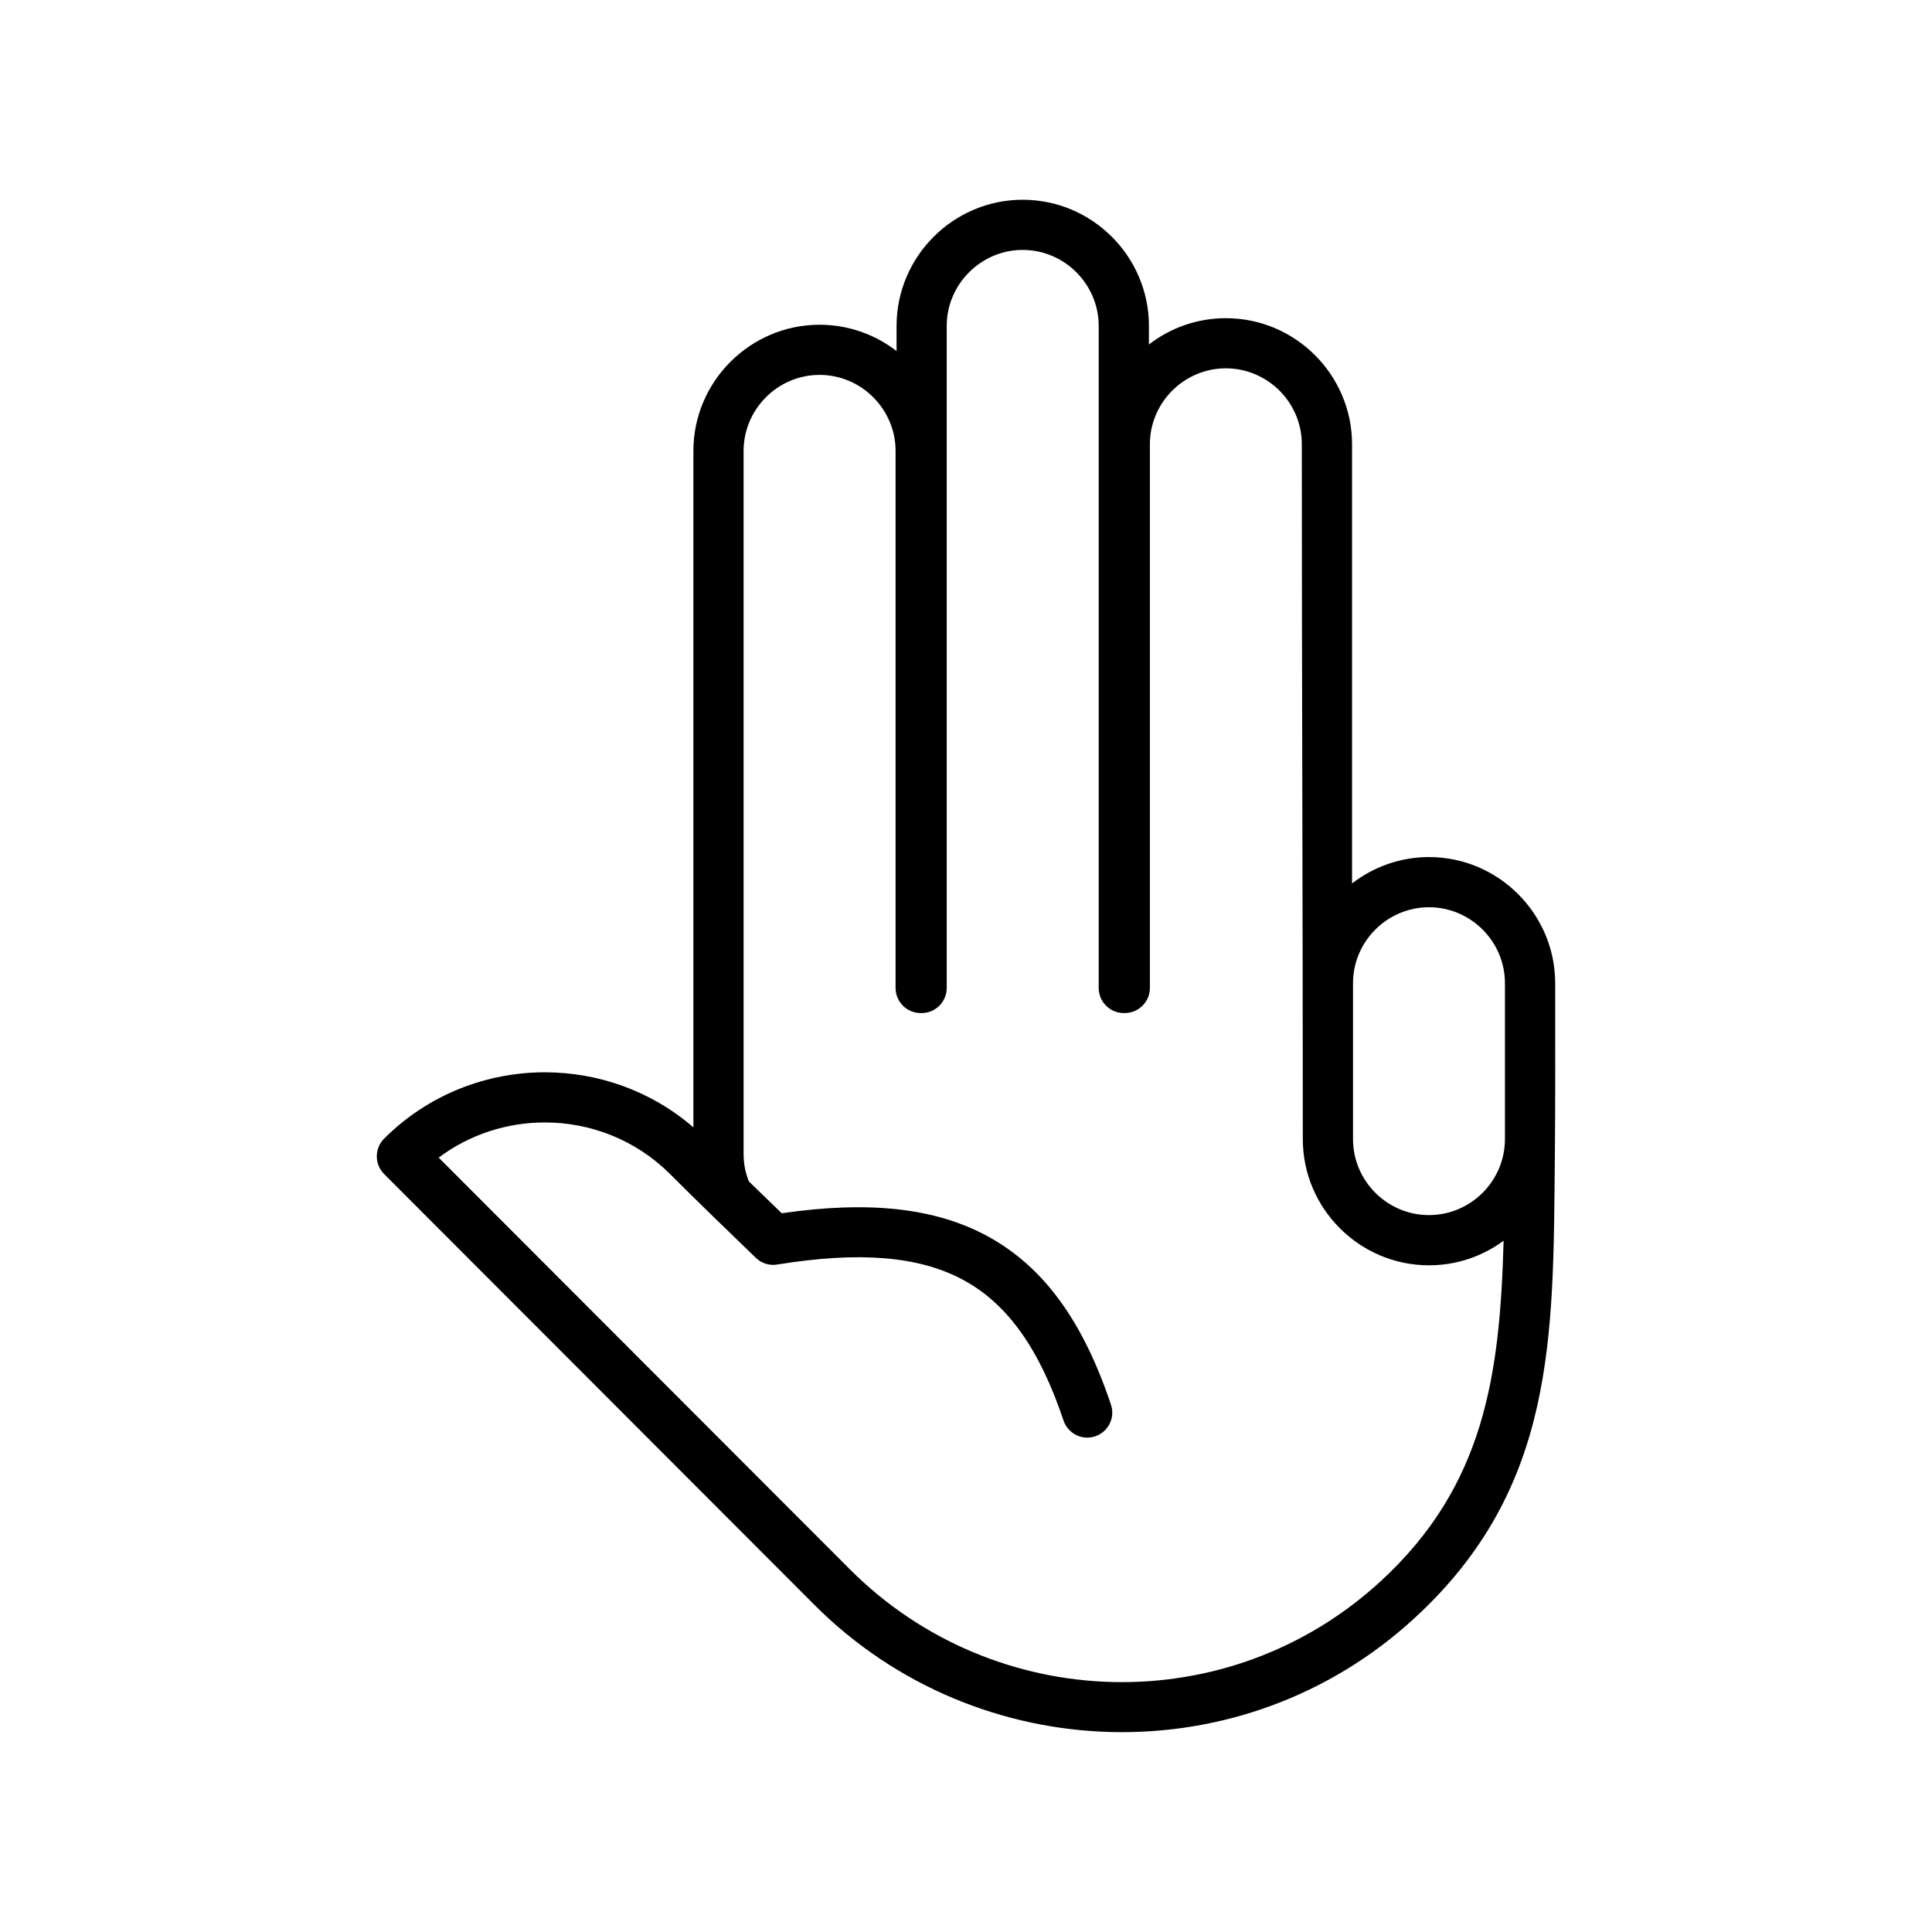 <?xml version="1.0" encoding="UTF-8"?>
<!-- Uploaded to: ICON Repo, www.svgrepo.com, Generator: ICON Repo Mixer Tools -->
<svg fill="#000000" width="800px" height="800px" version="1.1" viewBox="144 144 512 512" xmlns="http://www.w3.org/2000/svg">
 <path d="m522.7 384.43c-5.535 0-10.57 2.273-14.223 5.914-3.652 3.652-5.914 8.688-5.914 14.223v41.32c0 5.523 2.262 10.555 5.914 14.211 3.652 3.652 8.688 5.914 14.223 5.914 5.523 0 10.555-2.262 14.211-5.914 3.652-3.652 5.914-8.688 5.914-14.211v-41.32c0-5.535-2.262-10.57-5.914-14.223-3.652-3.641-8.688-5.914-14.211-5.914zm-201.13 70.707c-9.117-9.117-21.148-13.676-33.18-13.676-9.926 0-19.852 3.106-28.137 9.32 36.371 36.371 72.684 72.812 109.05 109.18 19.078 19.078 44.129 29.148 69.445 29.789 25.352 0.629 50.984-8.141 71.207-26.766 27.492-25.301 31.539-54.641 32.516-90.176-5.547 4.094-12.391 6.512-19.77 6.512-9.211 0-17.566-3.762-23.625-9.82s-9.82-14.414-9.82-23.613c0-61.363-0.262-122.75-0.262-184.14 0-5.535-2.262-10.57-5.914-14.223-3.652-3.641-8.688-5.914-14.223-5.914-5.523 0-10.555 2.273-14.211 5.914-3.652 3.652-5.914 8.688-5.914 14.223v144.07c0 3.664-2.988 6.652-6.652 6.652h-0.262c-3.676 0-6.652-2.988-6.652-6.652v-175.45c0-5.523-2.273-10.555-5.914-14.211-3.652-3.652-8.688-5.926-14.223-5.926s-10.555 2.273-14.211 5.926c-3.652 3.652-5.926 8.688-5.926 14.211v175.45c0 3.664-2.977 6.652-6.641 6.652h-0.262c-3.676 0-6.652-2.988-6.652-6.652v-142.33c0-5.523-2.273-10.555-5.926-14.211-3.641-3.652-8.676-5.926-14.211-5.926s-10.57 2.273-14.223 5.926c-3.641 3.652-5.914 8.688-5.914 14.211v186.22c0 1.453 0.133 2.797 0.379 4.023 0.238 1.141 0.582 2.262 1.012 3.356l8.711 8.438c22.766-3.297 40.5-1.57 54.605 6.117 14.961 8.164 25.301 22.672 32.645 44.605 1.168 3.477-0.703 7.223-4.176 8.391-3.477 1.168-7.223-0.715-8.391-4.176-6.238-18.637-14.613-30.742-26.422-37.18-11.949-6.523-27.945-7.629-49.246-4.199-2.059 0.406-4.273-0.18-5.879-1.75-7.652-7.402-15.211-14.664-22.73-22.195zm234.47-3.75c-0.441 47.07 0.238 87-37.098 121.36-22.852 21.055-51.844 30.98-80.5 30.254-28.672-0.727-57.008-12.094-78.539-33.621-38.047-38.062-76.039-76.18-114.1-114.24-2.594-2.594-2.594-6.809 0-9.402 11.723-11.711 27.16-17.566 42.582-17.566 14.055 0 28.125 4.856 39.371 14.59v-179.27c0-9.199 3.762-17.555 9.82-23.613s14.426-9.82 23.625-9.82c7.664 0 14.746 2.606 20.398 6.973v-6.664c0-9.199 3.762-17.555 9.82-23.613 6.047-6.059 14.414-9.82 23.613-9.82 9.199 0 17.566 3.762 23.625 9.82s9.82 14.414 9.82 23.613v4.926c5.641-4.367 12.723-6.973 20.387-6.973 9.211 0 17.566 3.75 23.625 9.809 6.059 6.059 9.82 14.426 9.82 23.625v116.36c5.652-4.367 12.734-6.984 20.398-6.984 9.199 0 17.555 3.762 23.613 9.82 6.059 6.059 9.82 14.426 9.82 23.625 0 15.613 0.059 31.219-0.094 46.82z"/>
</svg>